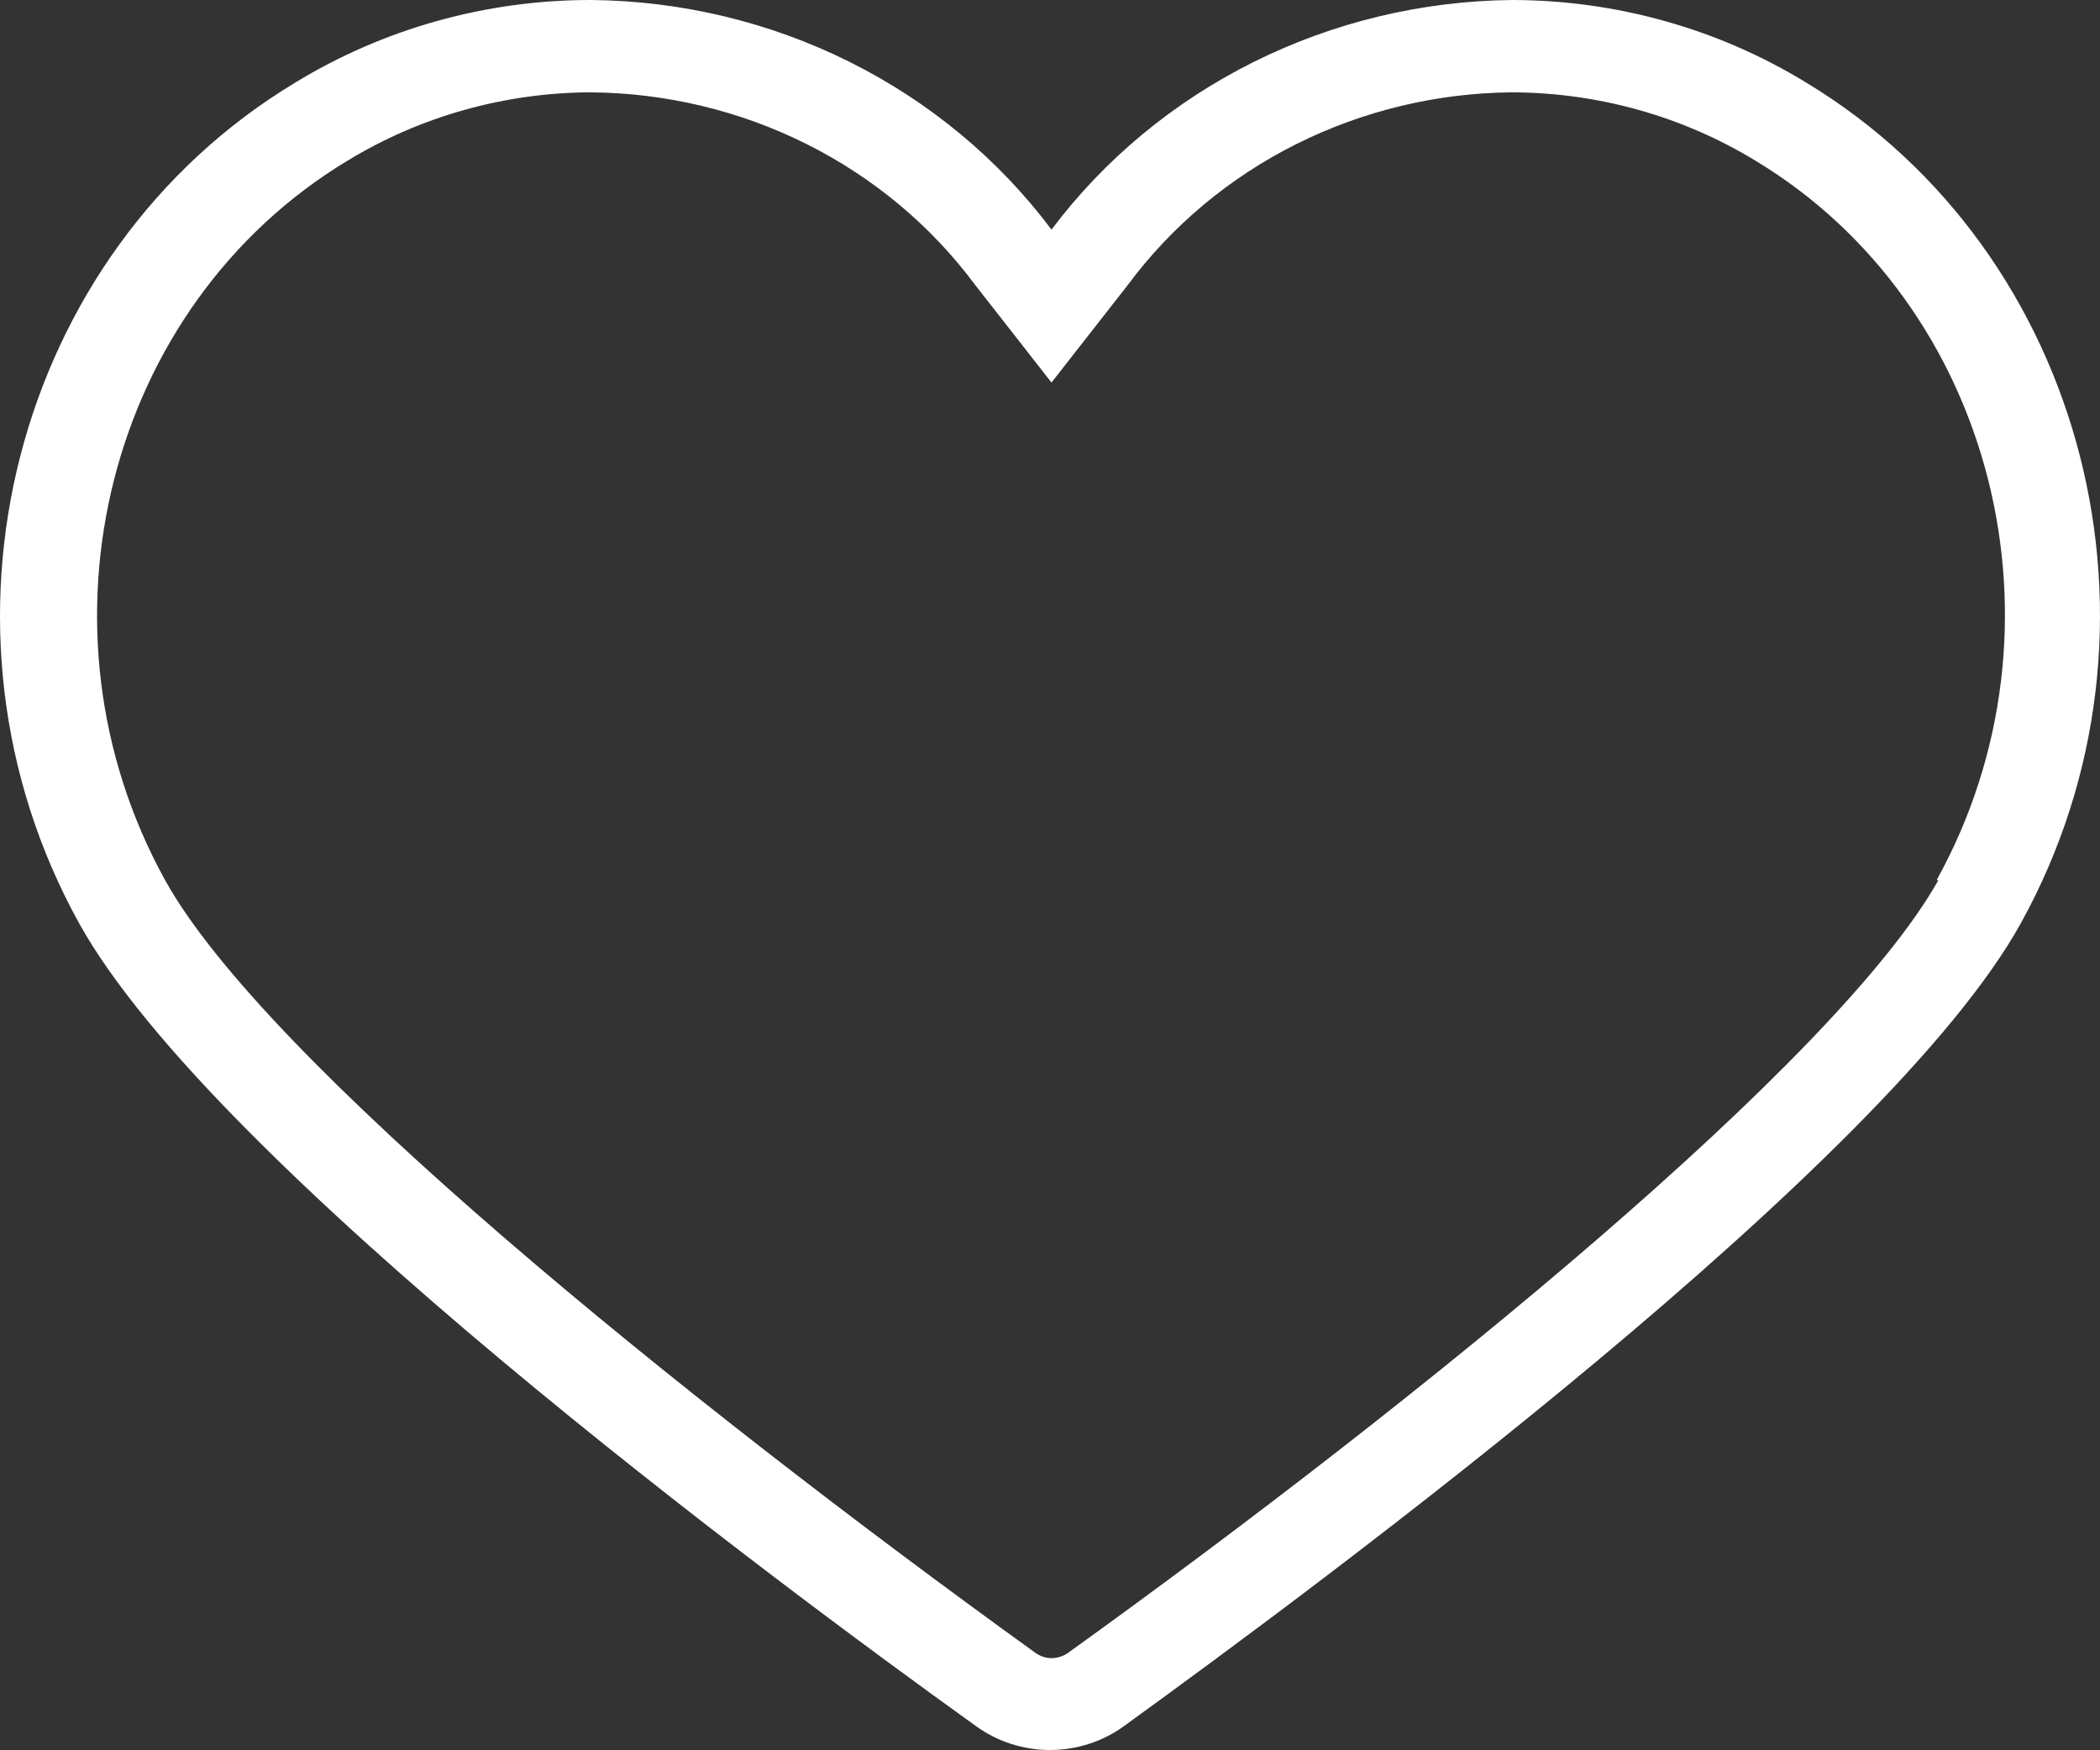 <?xml version="1.0" encoding="UTF-8"?> <svg xmlns="http://www.w3.org/2000/svg" width="1217" height="1014" viewBox="0 0 1217 1014" fill="none"><rect x="0" y="0" width="1217" height="1014" fill="#333333" stroke="none"/><path d="M1046.71 47.841C995.736 16.663 936.643 0.075 876.291 7.02118e-05C824.124 0.525 772.81 12.832 726.458 35.937C680.105 59.041 640.003 92.299 609.364 133.049C578.774 92.25 538.682 58.955 492.319 35.846C445.956 12.736 394.617 0.458 342.438 7.02118e-05C281.793 -0.039 222.386 16.552 171.135 47.841C7.459 146.353 -48.566 364.609 45.885 535.024C123.03 674.301 448.328 916.053 565.952 1000.41C578.248 1009.23 593.162 1014 608.484 1014C623.806 1014 638.721 1009.23 651.017 1000.41C768.347 915.486 1093.94 674.301 1171.08 535.024C1265.53 364.326 1209.51 146.07 1046.71 47.841ZM1123.27 510.113C1064.61 614.287 824.959 809.614 619.044 957.666C616.242 959.669 612.851 960.76 609.364 960.78C605.967 960.759 602.67 959.666 599.978 957.666C394.65 809.614 153.536 614.287 95.751 510.113C14.793 363.76 62.311 176.926 201.348 93.134C243.583 67.389 292.483 53.653 342.438 53.503C386.024 53.871 428.905 64.163 467.592 83.544C506.279 102.925 539.678 130.847 565.072 165.037L609.364 221.654L653.656 165.037C679.051 130.847 712.45 102.925 751.136 83.544C789.823 64.163 832.704 53.871 876.291 53.503C926.246 53.653 975.145 67.389 1017.38 93.134C1155.83 176.643 1203.35 363.477 1122.39 509.831L1123.27 510.113Z" fill="white"></path></svg> 